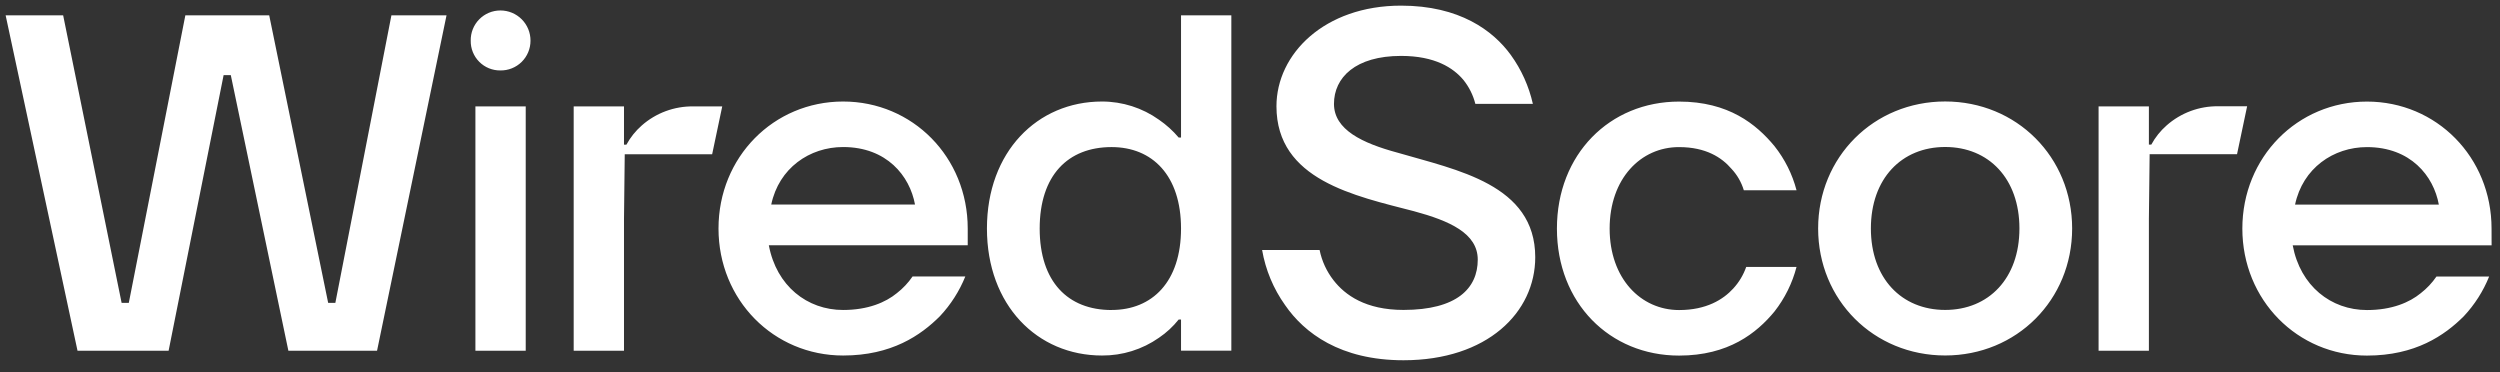 <svg width="329" height="49" viewBox="0 0 329 49" fill="none" xmlns="http://www.w3.org/2000/svg">
<rect x="0" y="0" width="329" height="49" fill="#333333" stroke="none"/>
<path d="M110.955 13.36C101.811 13.36 94.555 20.668 94.555 30.073C94.555 39.478 101.811 46.786 110.955 46.786C117.322 46.786 121.17 44.138 123.693 41.612C125.122 40.089 126.256 38.315 127.037 36.379H120.097C119.523 37.218 118.822 37.963 118.018 38.586C116.556 39.785 114.232 40.793 110.955 40.793C106.225 40.793 102.185 37.639 101.179 32.28H127.353V30.082C127.353 20.674 120.097 13.36 110.955 13.36ZM101.495 26.919C102.504 22.124 106.538 19.35 110.955 19.35C116.694 19.35 119.725 23.15 120.415 26.919H101.495ZM155.423 18.096H155.111C154.355 17.205 153.485 16.419 152.523 15.757C150.333 14.196 147.709 13.358 145.019 13.36C136.503 13.36 129.881 19.981 129.881 30.073C129.881 40.165 136.503 46.786 145.019 46.786C147.703 46.805 150.326 45.988 152.523 44.447C153.501 43.784 154.373 42.977 155.111 42.053H155.423V46.146H162.045V2.017H155.423V18.096ZM146.282 40.799C140.54 40.799 136.822 37.08 136.822 30.079C136.822 23.077 140.54 19.356 146.282 19.356C151.643 19.356 155.423 23.077 155.423 30.079C155.423 37.08 151.643 40.793 146.282 40.793V40.799ZM51.51 2.017H58.763L49.619 46.16H37.951L30.374 9.89H29.427L22.188 46.16H10.202L0.742 2.017H8.311L16.005 39.858H16.95L24.392 2.017H35.428L43.187 39.858H44.132L51.51 2.017ZM69.814 5.358C69.816 6.407 69.397 7.413 68.649 8.149C67.902 8.885 66.89 9.289 65.841 9.27C64.8 9.281 63.799 8.871 63.066 8.132C62.332 7.394 61.929 6.39 61.947 5.35C61.928 4.301 62.332 3.29 63.067 2.542C63.802 1.795 64.807 1.375 65.856 1.377C66.908 1.376 67.918 1.795 68.66 2.54C69.403 3.286 69.819 4.297 69.814 5.35V5.358ZM62.564 14.003H69.185V46.16H62.564V14.003ZM84.457 16.511C83.641 17.228 82.957 18.083 82.437 19.037H82.118V14.003H75.497V46.16H82.118V28.81L82.215 20.297H93.719L95.046 14.003H91.246C88.75 13.967 86.33 14.861 84.457 16.511ZM211.828 30.082C211.828 36.639 215.921 40.802 220.97 40.802C224.565 40.802 226.776 39.416 228.1 37.966C228.854 37.146 229.433 36.18 229.801 35.127H236.423C235.87 37.261 234.883 39.258 233.523 40.992C231.184 43.831 227.468 46.795 220.97 46.795C211.828 46.795 204.891 39.858 204.891 30.082C204.891 20.306 211.831 13.368 220.97 13.368C227.468 13.368 231.126 16.333 233.523 19.233C234.881 20.945 235.869 22.921 236.423 25.036H229.486C229.166 23.975 228.605 23.004 227.846 22.197C226.586 20.735 224.504 19.359 220.97 19.359C215.927 19.344 211.828 23.507 211.828 30.082ZM327.888 30.082C327.888 20.683 320.635 13.368 311.491 13.368C302.346 13.368 295.093 20.677 295.093 30.082C295.093 39.486 302.346 46.795 311.491 46.795C317.858 46.795 321.705 44.146 324.231 41.623C325.66 40.1 326.793 38.325 327.572 36.388H320.641C320.066 37.227 319.364 37.972 318.559 38.595C317.098 39.793 314.777 40.802 311.496 40.802C306.766 40.802 302.726 37.648 301.721 32.289H327.894L327.888 30.082ZM302.03 26.927C303.039 22.136 307.076 19.359 311.491 19.359C317.229 19.359 320.261 23.144 320.951 26.927H302.03ZM202.038 33.85C202.038 41.103 195.735 47.409 184.696 47.409C176.37 47.409 171.643 43.816 169.12 40.156C167.58 37.995 166.546 35.517 166.094 32.903H173.66C173.955 34.352 174.581 35.712 175.49 36.879C177.004 38.831 179.714 40.787 184.696 40.787C191.712 40.787 194.472 37.952 194.472 34.166C194.472 30.698 190.75 29.058 186.081 27.796C178.328 25.778 167.982 23.703 167.982 13.985C167.982 7.109 174.291 0.742 184.38 0.742C192.074 0.742 196.489 4.019 198.825 7.235C200.215 9.161 201.202 11.349 201.725 13.667H194.156C193.864 12.514 193.326 11.438 192.58 10.512C191.256 8.937 188.859 7.358 184.38 7.358C178.39 7.358 175.551 10.2 175.551 13.667C175.551 17.073 179.273 18.838 183.939 20.098C191.697 22.373 202.038 24.264 202.038 33.85ZM255.984 13.354C246.585 13.354 239.267 20.662 239.267 30.067C239.267 39.472 246.576 46.78 255.984 46.78C265.391 46.78 272.694 39.472 272.694 30.067C272.694 20.662 265.379 13.354 255.984 13.354ZM255.984 40.787C250.245 40.787 246.208 36.624 246.208 30.067C246.208 23.51 250.245 19.344 255.984 19.344C261.722 19.344 265.757 23.507 265.757 30.067C265.757 36.627 261.719 40.787 255.984 40.787ZM285.127 16.505C287.004 14.846 289.434 13.947 291.939 13.985H295.722L294.394 20.291H282.891L282.794 28.804V46.16H276.173V14.003H282.794V19.031H283.11C283.628 18.076 284.311 17.221 285.127 16.505Z" fill="white"/>
</svg>
